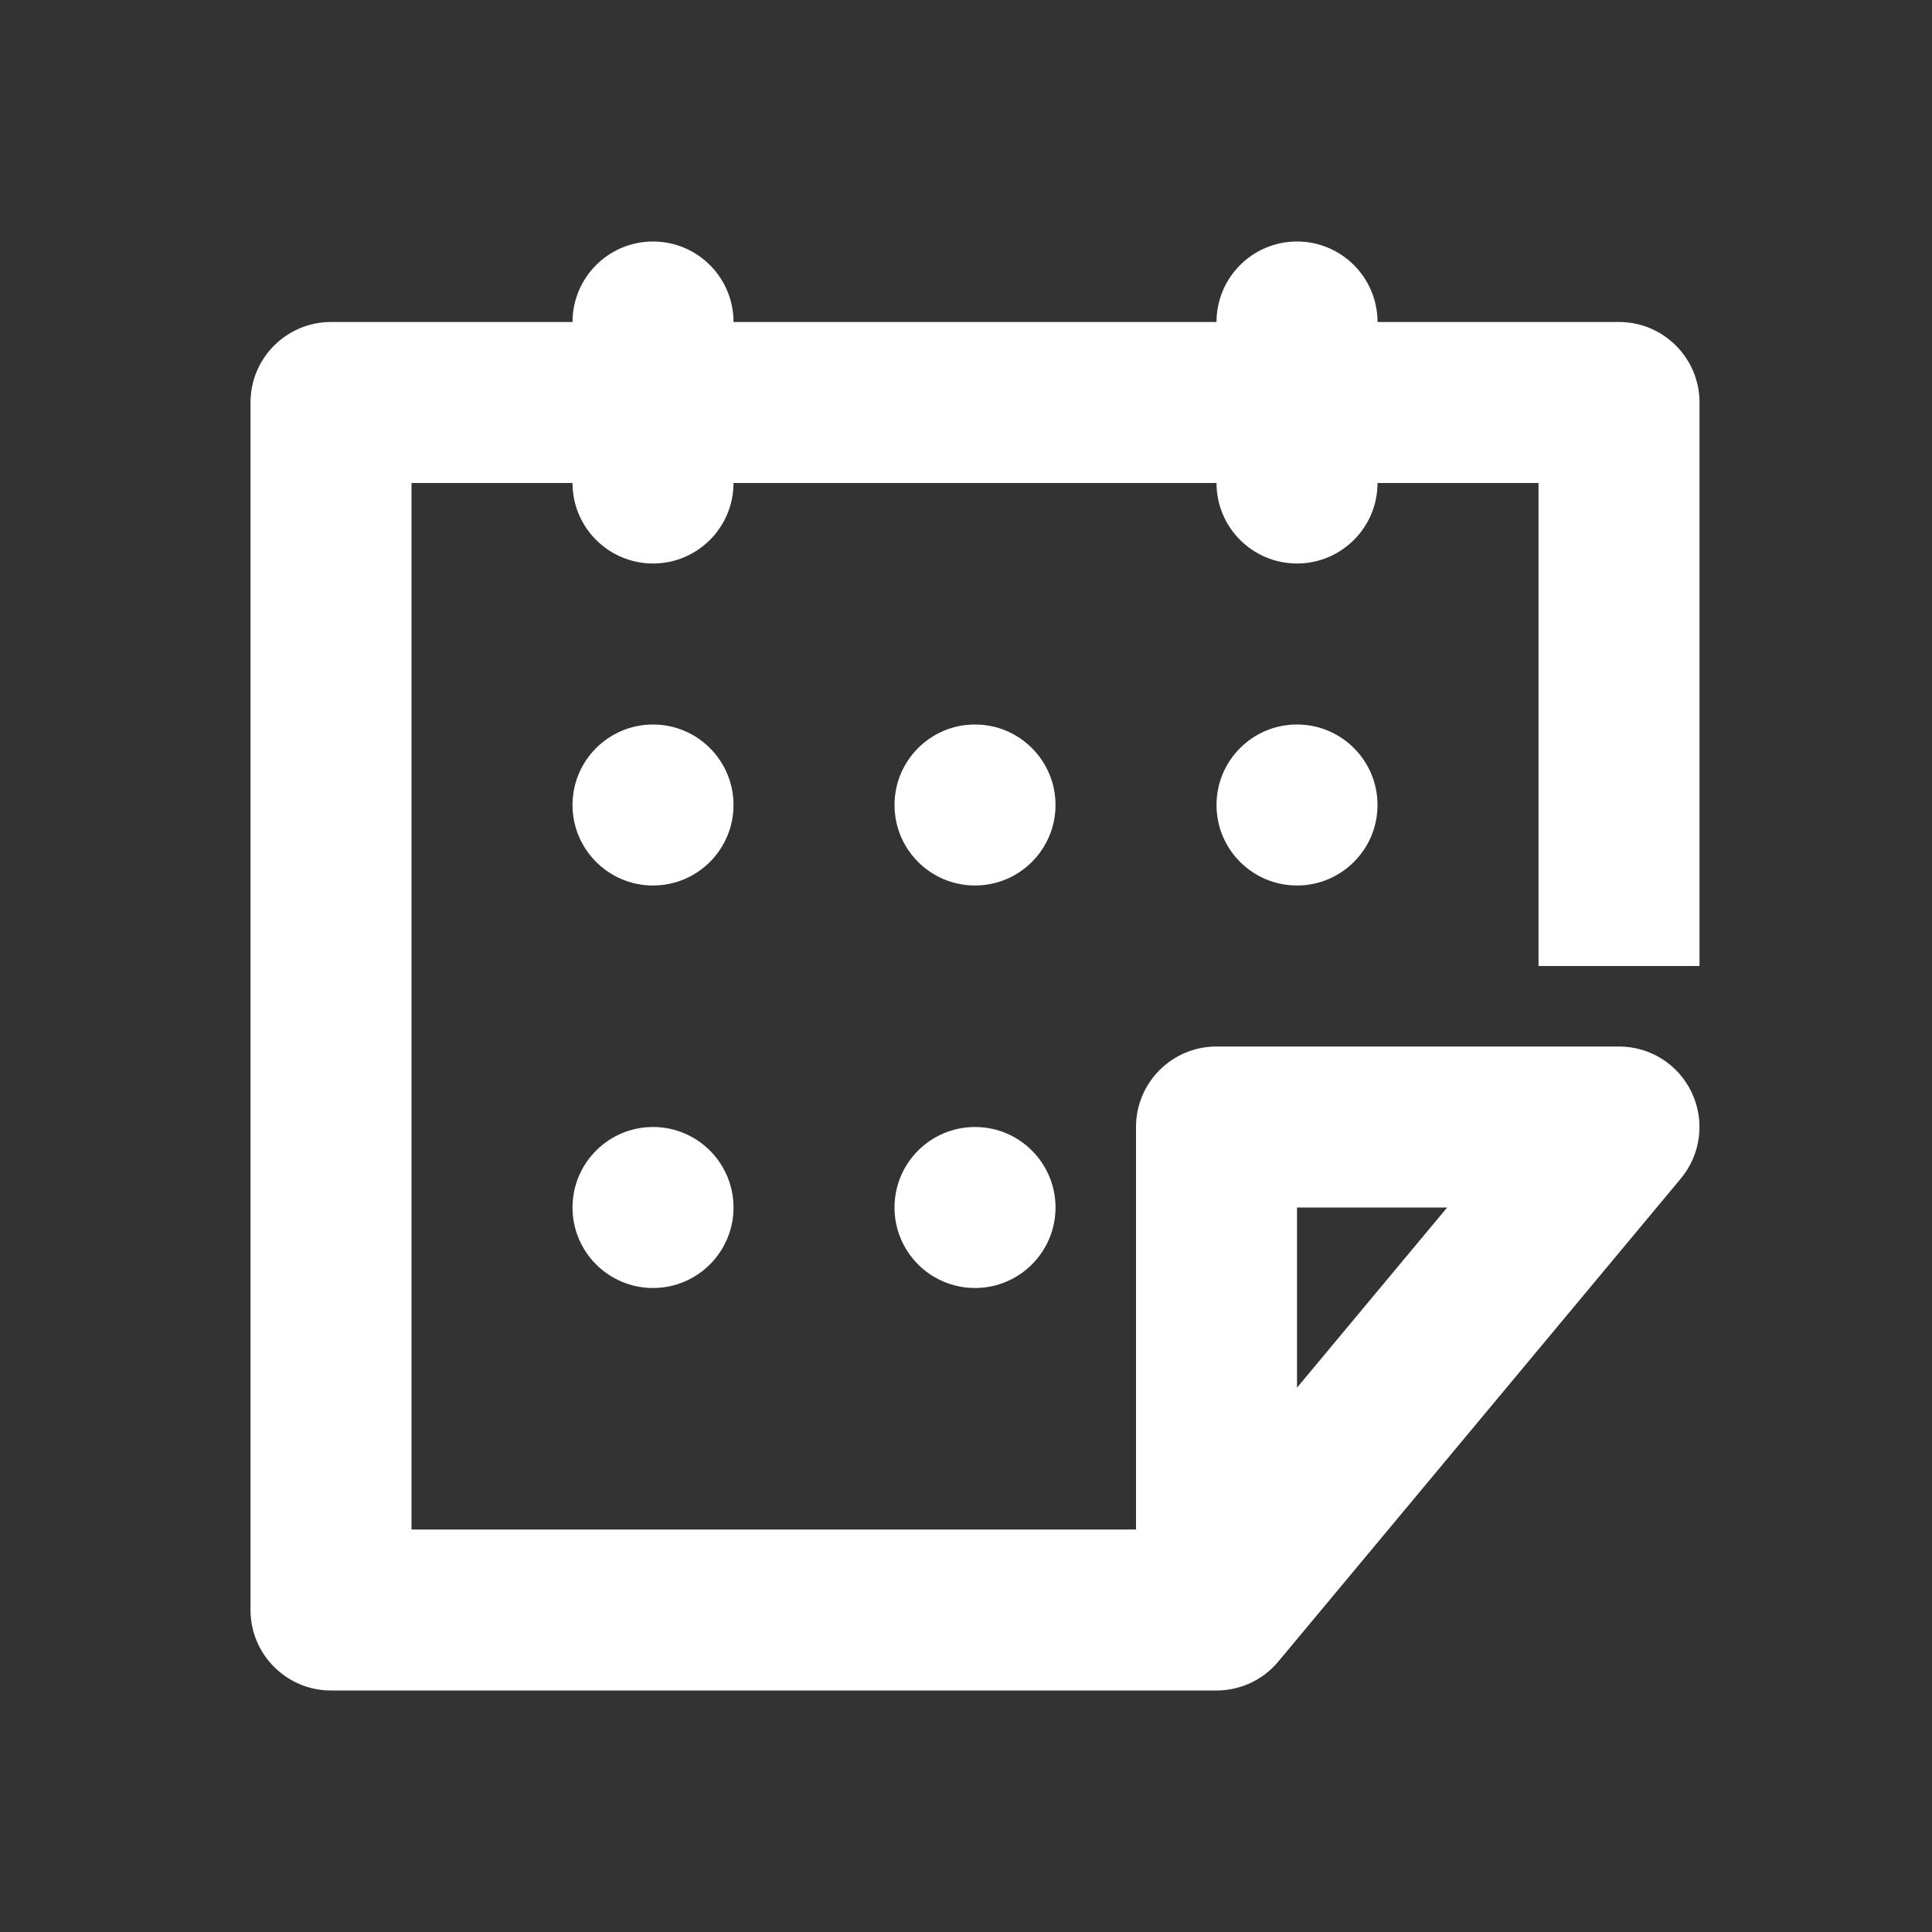 <svg width="24" height="24" viewBox="0 0 24 24" fill="none" xmlns="http://www.w3.org/2000/svg">
<rect x="0" y="0" width="24" height="24" fill="#333333" stroke="none"/>
<path fill-rule="evenodd" clip-rule="evenodd" d="M16.112 3C16.664 3 17.112 3.448 17.112 4H20.112C20.664 4 21.112 4.448 21.112 5V12H19.112V6H17.112C17.112 6.552 16.664 7 16.112 7C15.559 7 15.112 6.552 15.112 6H9.112C9.112 6.552 8.664 7 8.112 7C7.56 7 7.112 6.552 7.112 6H5.112V19H14.112L14.112 14C14.112 13.448 14.559 13 15.112 13L20.112 13C20.5 13 20.853 13.224 21.017 13.576C21.182 13.927 21.128 14.342 20.88 14.64L15.88 20.64C15.686 20.873 15.403 21 15.112 21H4.112C3.56 21 3.112 20.552 3.112 20V5C3.112 4.448 3.56 4 4.112 4H7.112C7.112 3.448 7.56 3 8.112 3C8.664 3 9.112 3.448 9.112 4H15.112C15.112 3.448 15.559 3 16.112 3ZM16.112 15H17.977L16.112 17.238L16.112 15Z" fill="#FFFFFF"/>
<path d="M9.112 10C9.112 10.552 8.664 11 8.112 11C7.56 11 7.112 10.552 7.112 10C7.112 9.448 7.56 9 8.112 9C8.664 9 9.112 9.448 9.112 10Z" fill="#FFFFFF"/>
<path d="M8.112 16C8.664 16 9.112 15.552 9.112 15C9.112 14.448 8.664 14 8.112 14C7.56 14 7.112 14.448 7.112 15C7.112 15.552 7.56 16 8.112 16Z" fill="#FFFFFF"/>
<path d="M13.112 15C13.112 15.552 12.664 16 12.112 16C11.559 16 11.112 15.552 11.112 15C11.112 14.448 11.559 14 12.112 14C12.664 14 13.112 14.448 13.112 15Z" fill="#FFFFFF"/>
<path d="M12.112 11C12.664 11 13.112 10.552 13.112 10C13.112 9.448 12.664 9 12.112 9C11.559 9 11.112 9.448 11.112 10C11.112 10.552 11.559 11 12.112 11Z" fill="#FFFFFF"/>
<path d="M17.112 10C17.112 10.552 16.664 11 16.112 11C15.559 11 15.112 10.552 15.112 10C15.112 9.448 15.559 9 16.112 9C16.664 9 17.112 9.448 17.112 10Z" fill="#FFFFFF"/>
</svg>
